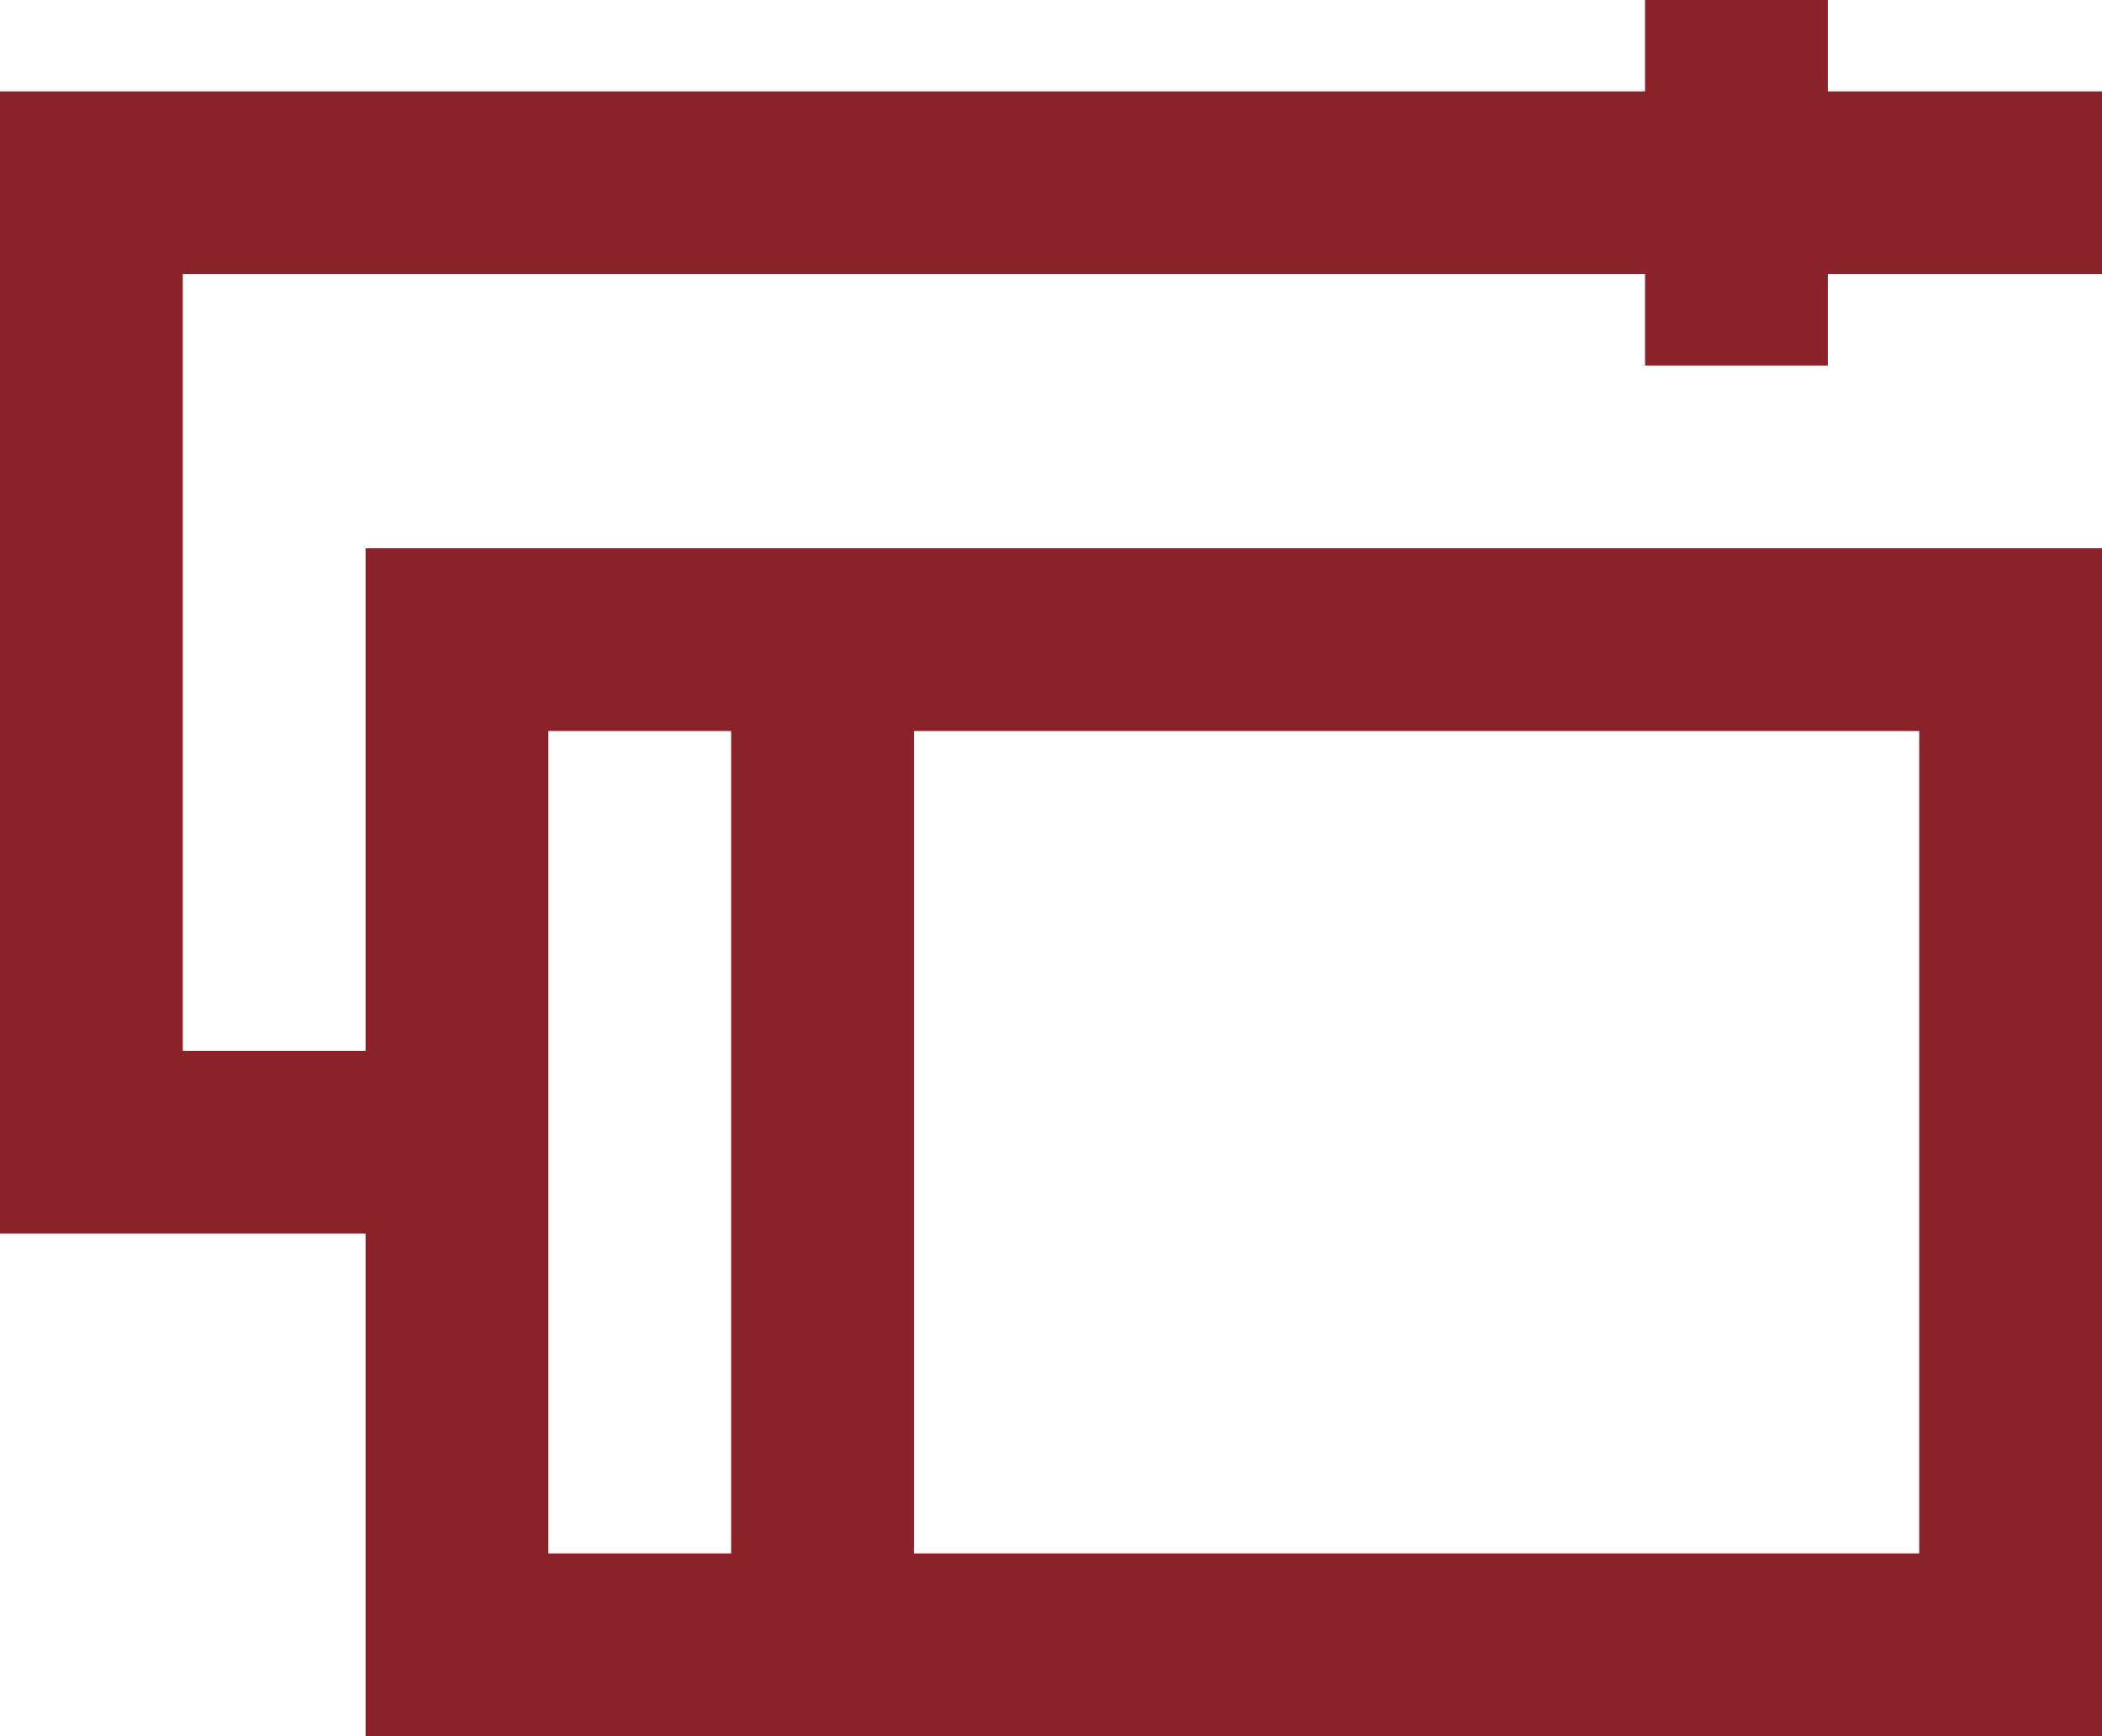 <?xml version="1.0" encoding="UTF-8"?> <svg xmlns="http://www.w3.org/2000/svg" width="23" height="19" viewBox="0 0 23 19" fill="none"><path d="M5 12.5L5 18L9 18M5 12.5L5 7L9 7M5 12.5L1 12.5L1 2L19 2M19 2L19 -1.74846e-07M19 2L19 4M19 2L23 2M9 7L22 7L22 18L9 18M9 7L9 18" stroke="#8A222A" stroke-width="2"></path></svg> 